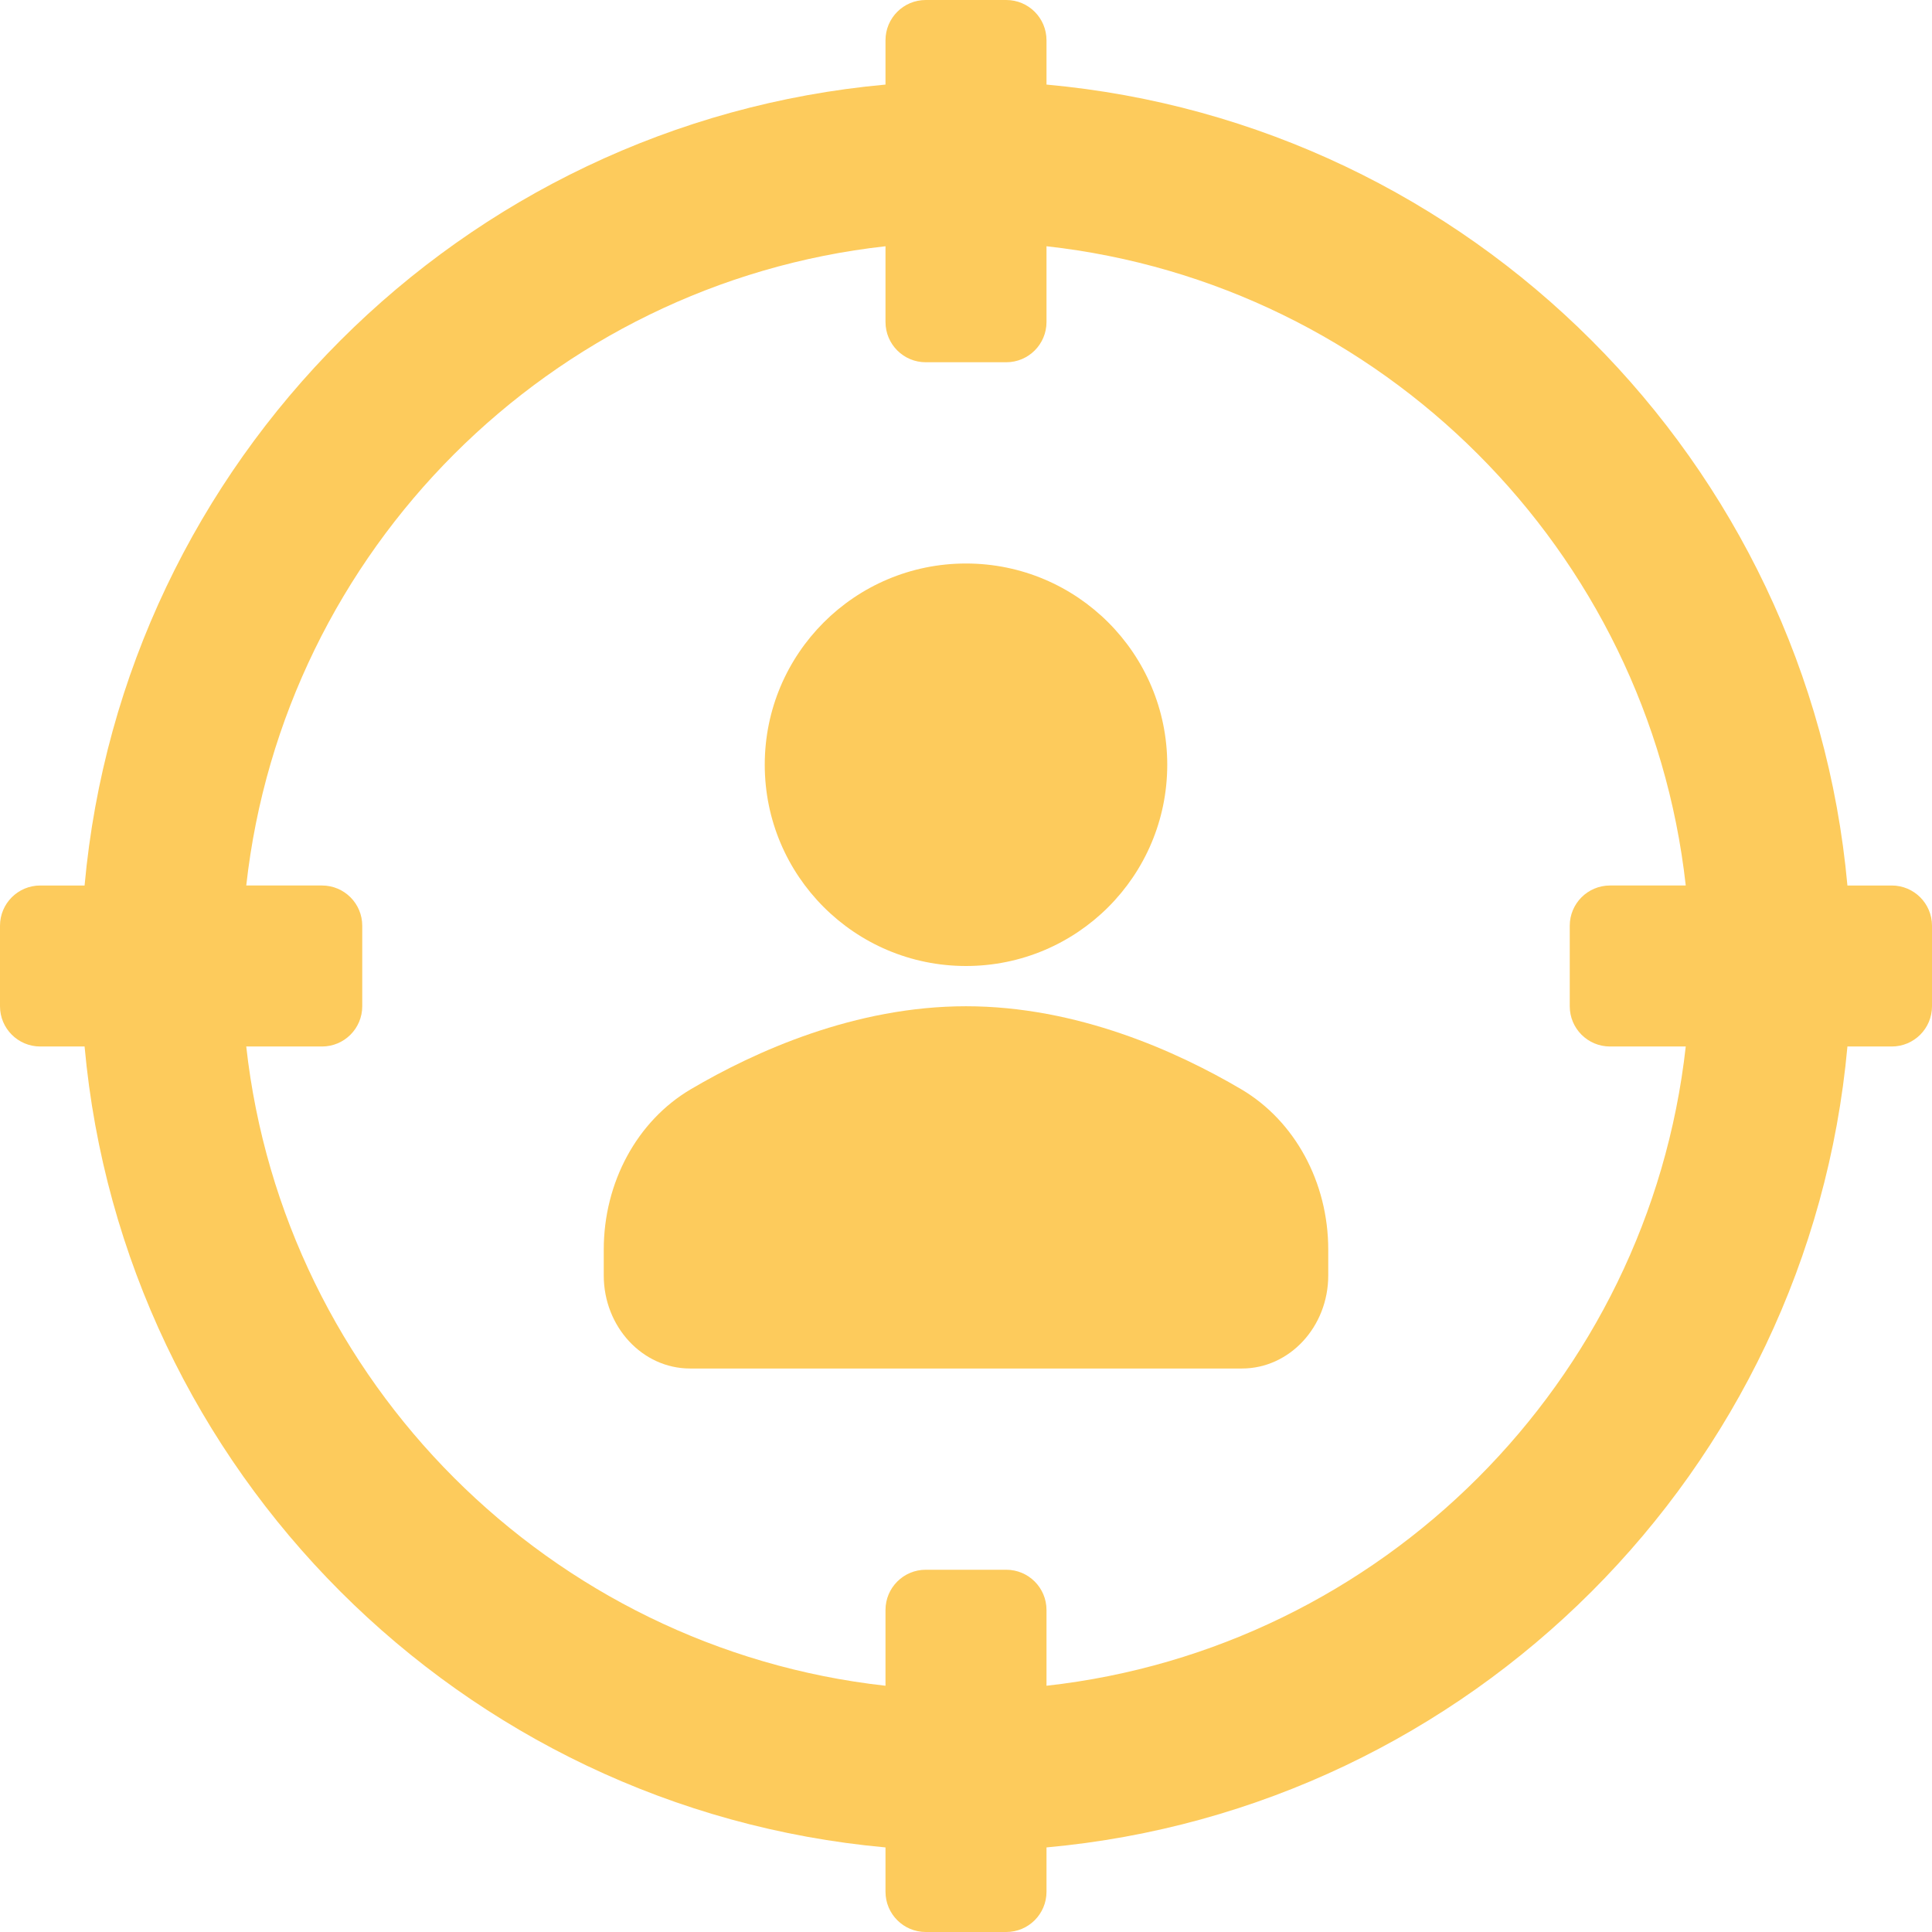 <?xml version="1.0" encoding="UTF-8"?> <svg xmlns="http://www.w3.org/2000/svg" xmlns:xlink="http://www.w3.org/1999/xlink" xmlns:svgjs="http://svgjs.com/svgjs" width="512" height="512" x="0" y="0" viewBox="0 0 512 512" style="enable-background:new 0 0 512 512" xml:space="preserve" class=""> <g> <g xmlns="http://www.w3.org/2000/svg"> <g> <g> <path d="M501.333,234.667h-11.747C479.397,122.283,389.717,32.603,277.333,22.414V10.667C277.333,4.771,272.563,0,266.667,0 h-21.333c-5.896,0-10.667,4.771-10.667,10.667v11.747C122.283,32.603,32.603,122.283,22.414,234.667H10.667 C4.771,234.667,0,239.438,0,245.333v21.333c0,5.896,4.771,10.667,10.667,10.667h11.747 c10.189,112.384,99.868,202.064,212.253,212.253v11.747c0,5.896,4.771,10.667,10.667,10.667h21.333 c5.896,0,10.667-4.771,10.667-10.667v-11.747c112.384-10.189,202.064-99.868,212.253-212.253h11.747 c5.896,0,10.667-4.771,10.667-10.667v-21.333C512,239.438,507.229,234.667,501.333,234.667z M426.667,277.333h20.074 c-9.875,88.837-80.561,159.533-169.408,169.409v-20.076c0-5.896-4.771-10.667-10.667-10.667h-21.333 c-5.896,0-10.667,4.771-10.667,10.667v20.076c-88.846-9.876-159.533-80.572-169.408-169.409h20.074 c5.896,0,10.667-4.771,10.667-10.667v-21.333c0-5.896-4.771-10.667-10.667-10.667H65.259 c9.875-88.837,80.561-159.533,169.408-169.409v20.076c0,5.896,4.771,10.667,10.667,10.667h21.333 c5.896,0,10.667-4.771,10.667-10.667V65.258c88.846,9.876,159.533,80.572,169.408,169.409h-20.074 c-5.896,0-10.667,4.771-10.667,10.667v21.333C416,272.563,420.771,277.333,426.667,277.333z" fill="#fdcb5c" data-original="#000000" style="" class=""></path> <circle cx="256" cy="202.667" r="53.333" fill="#fdcb5c" data-original="#000000" style="" class=""></circle> <path d="M328.958,288.677c-17.042-10.042-43.542-22.01-72.958-22.01s-55.917,11.969-72.958,22.01 C168.833,297.063,160,313.344,160,331.167V338c0,13.604,10.25,24.667,22.854,24.667h146.292C341.75,362.667,352,351.604,352,338 v-6.833C352,313.344,343.167,297.063,328.958,288.677z" fill="#fdcb5c" data-original="#000000" style="" class=""></path> </g> </g> </g> <g xmlns="http://www.w3.org/2000/svg"> </g> <g xmlns="http://www.w3.org/2000/svg"> </g> <g xmlns="http://www.w3.org/2000/svg"> </g> <g xmlns="http://www.w3.org/2000/svg"> </g> <g xmlns="http://www.w3.org/2000/svg"> </g> <g xmlns="http://www.w3.org/2000/svg"> </g> <g xmlns="http://www.w3.org/2000/svg"> </g> <g xmlns="http://www.w3.org/2000/svg"> </g> <g xmlns="http://www.w3.org/2000/svg"> </g> <g xmlns="http://www.w3.org/2000/svg"> </g> <g xmlns="http://www.w3.org/2000/svg"> </g> <g xmlns="http://www.w3.org/2000/svg"> </g> <g xmlns="http://www.w3.org/2000/svg"> </g> <g xmlns="http://www.w3.org/2000/svg"> </g> <g xmlns="http://www.w3.org/2000/svg"> </g> </g> </svg> 